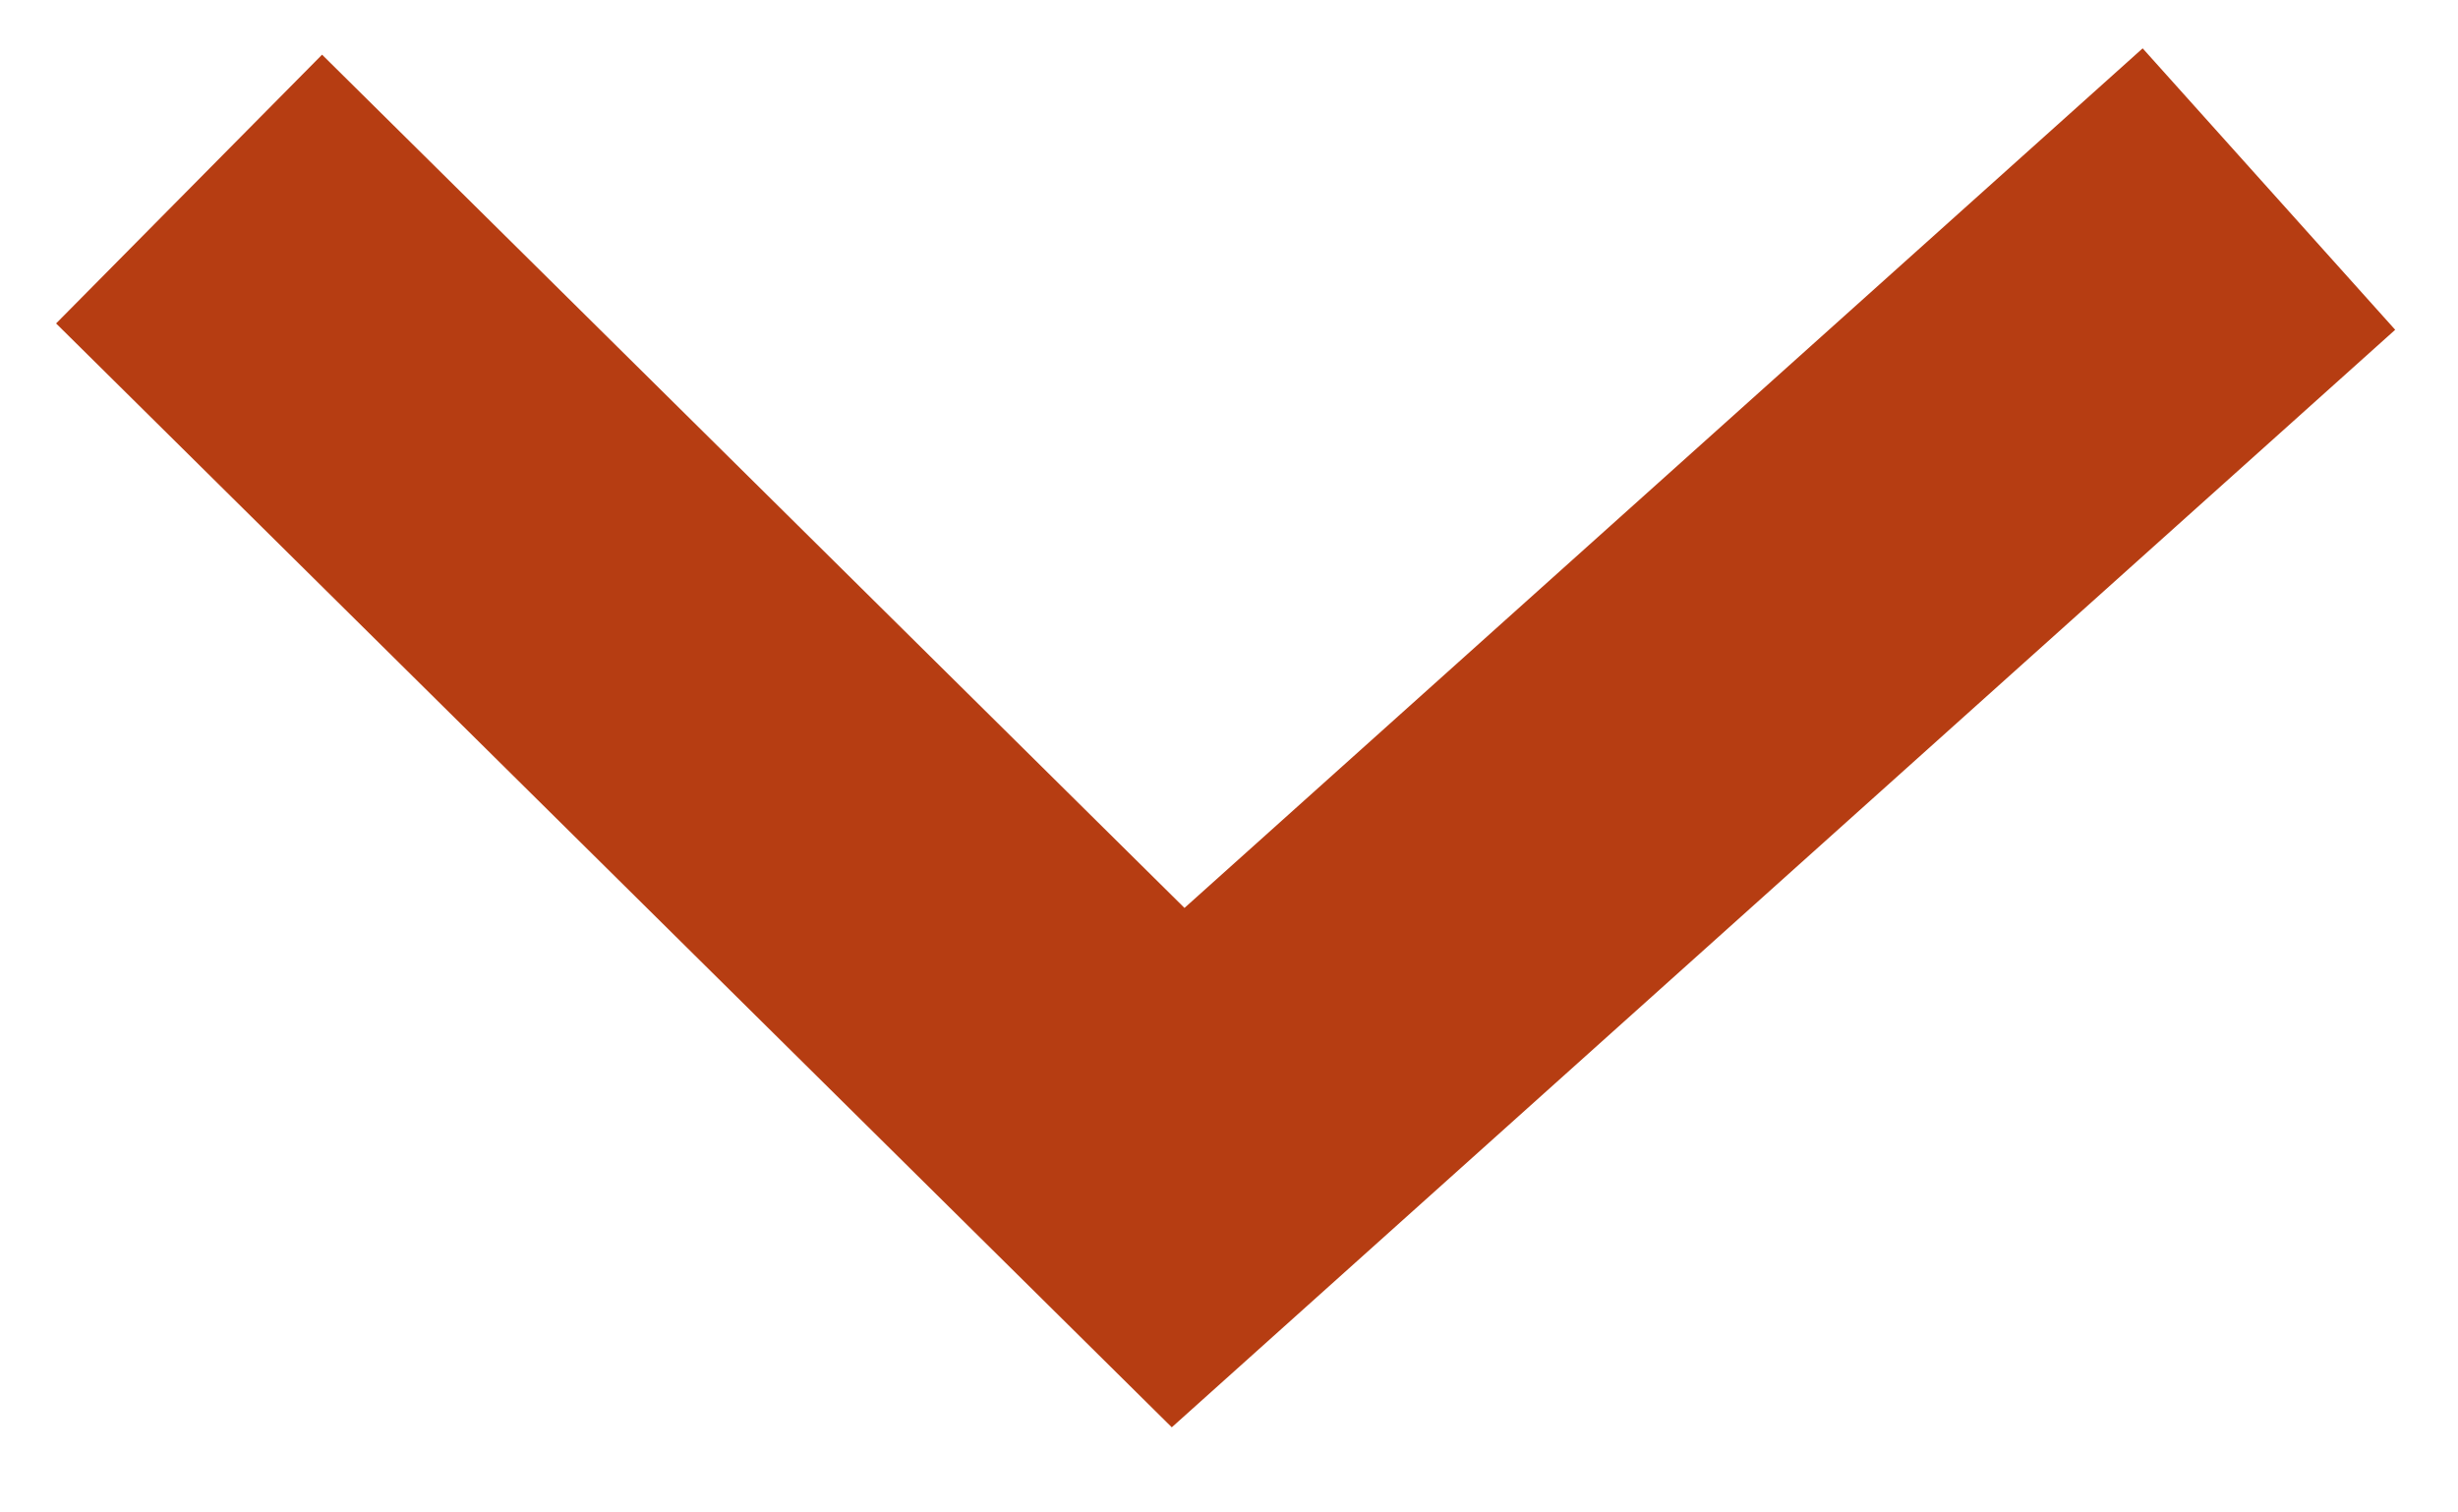 <?xml version="1.0" encoding="UTF-8"?>
<svg width="13px" height="8px" viewBox="0 0 13 8" version="1.1" xmlns="http://www.w3.org/2000/svg" xmlns:xlink="http://www.w3.org/1999/xlink">
    <!-- Generator: Sketch 50.2 (55047) - http://www.bohemiancoding.com/sketch -->
    <title>dropdown orange</title>
    <desc>Created with Sketch.</desc>
    <defs></defs>
    <g id="Page-1" stroke="none" stroke-width="1" fill="none" fill-rule="evenodd">
        <g id="Reservation-pop-up" transform="translate(-972, -435)" stroke="#B63D12" stroke-width="2">
            <g id="Pop-up">
                <g id="dropdown-orange" transform="translate(973, 436)">
                    <polyline id="Path-2" transform="translate(5.5, 2.588) rotate(180) translate(-5.5, -2.588) " points="0 5.176 5.769 0 11 5.176"></polyline>
                </g>
            </g>
        </g>
    </g>
</svg>